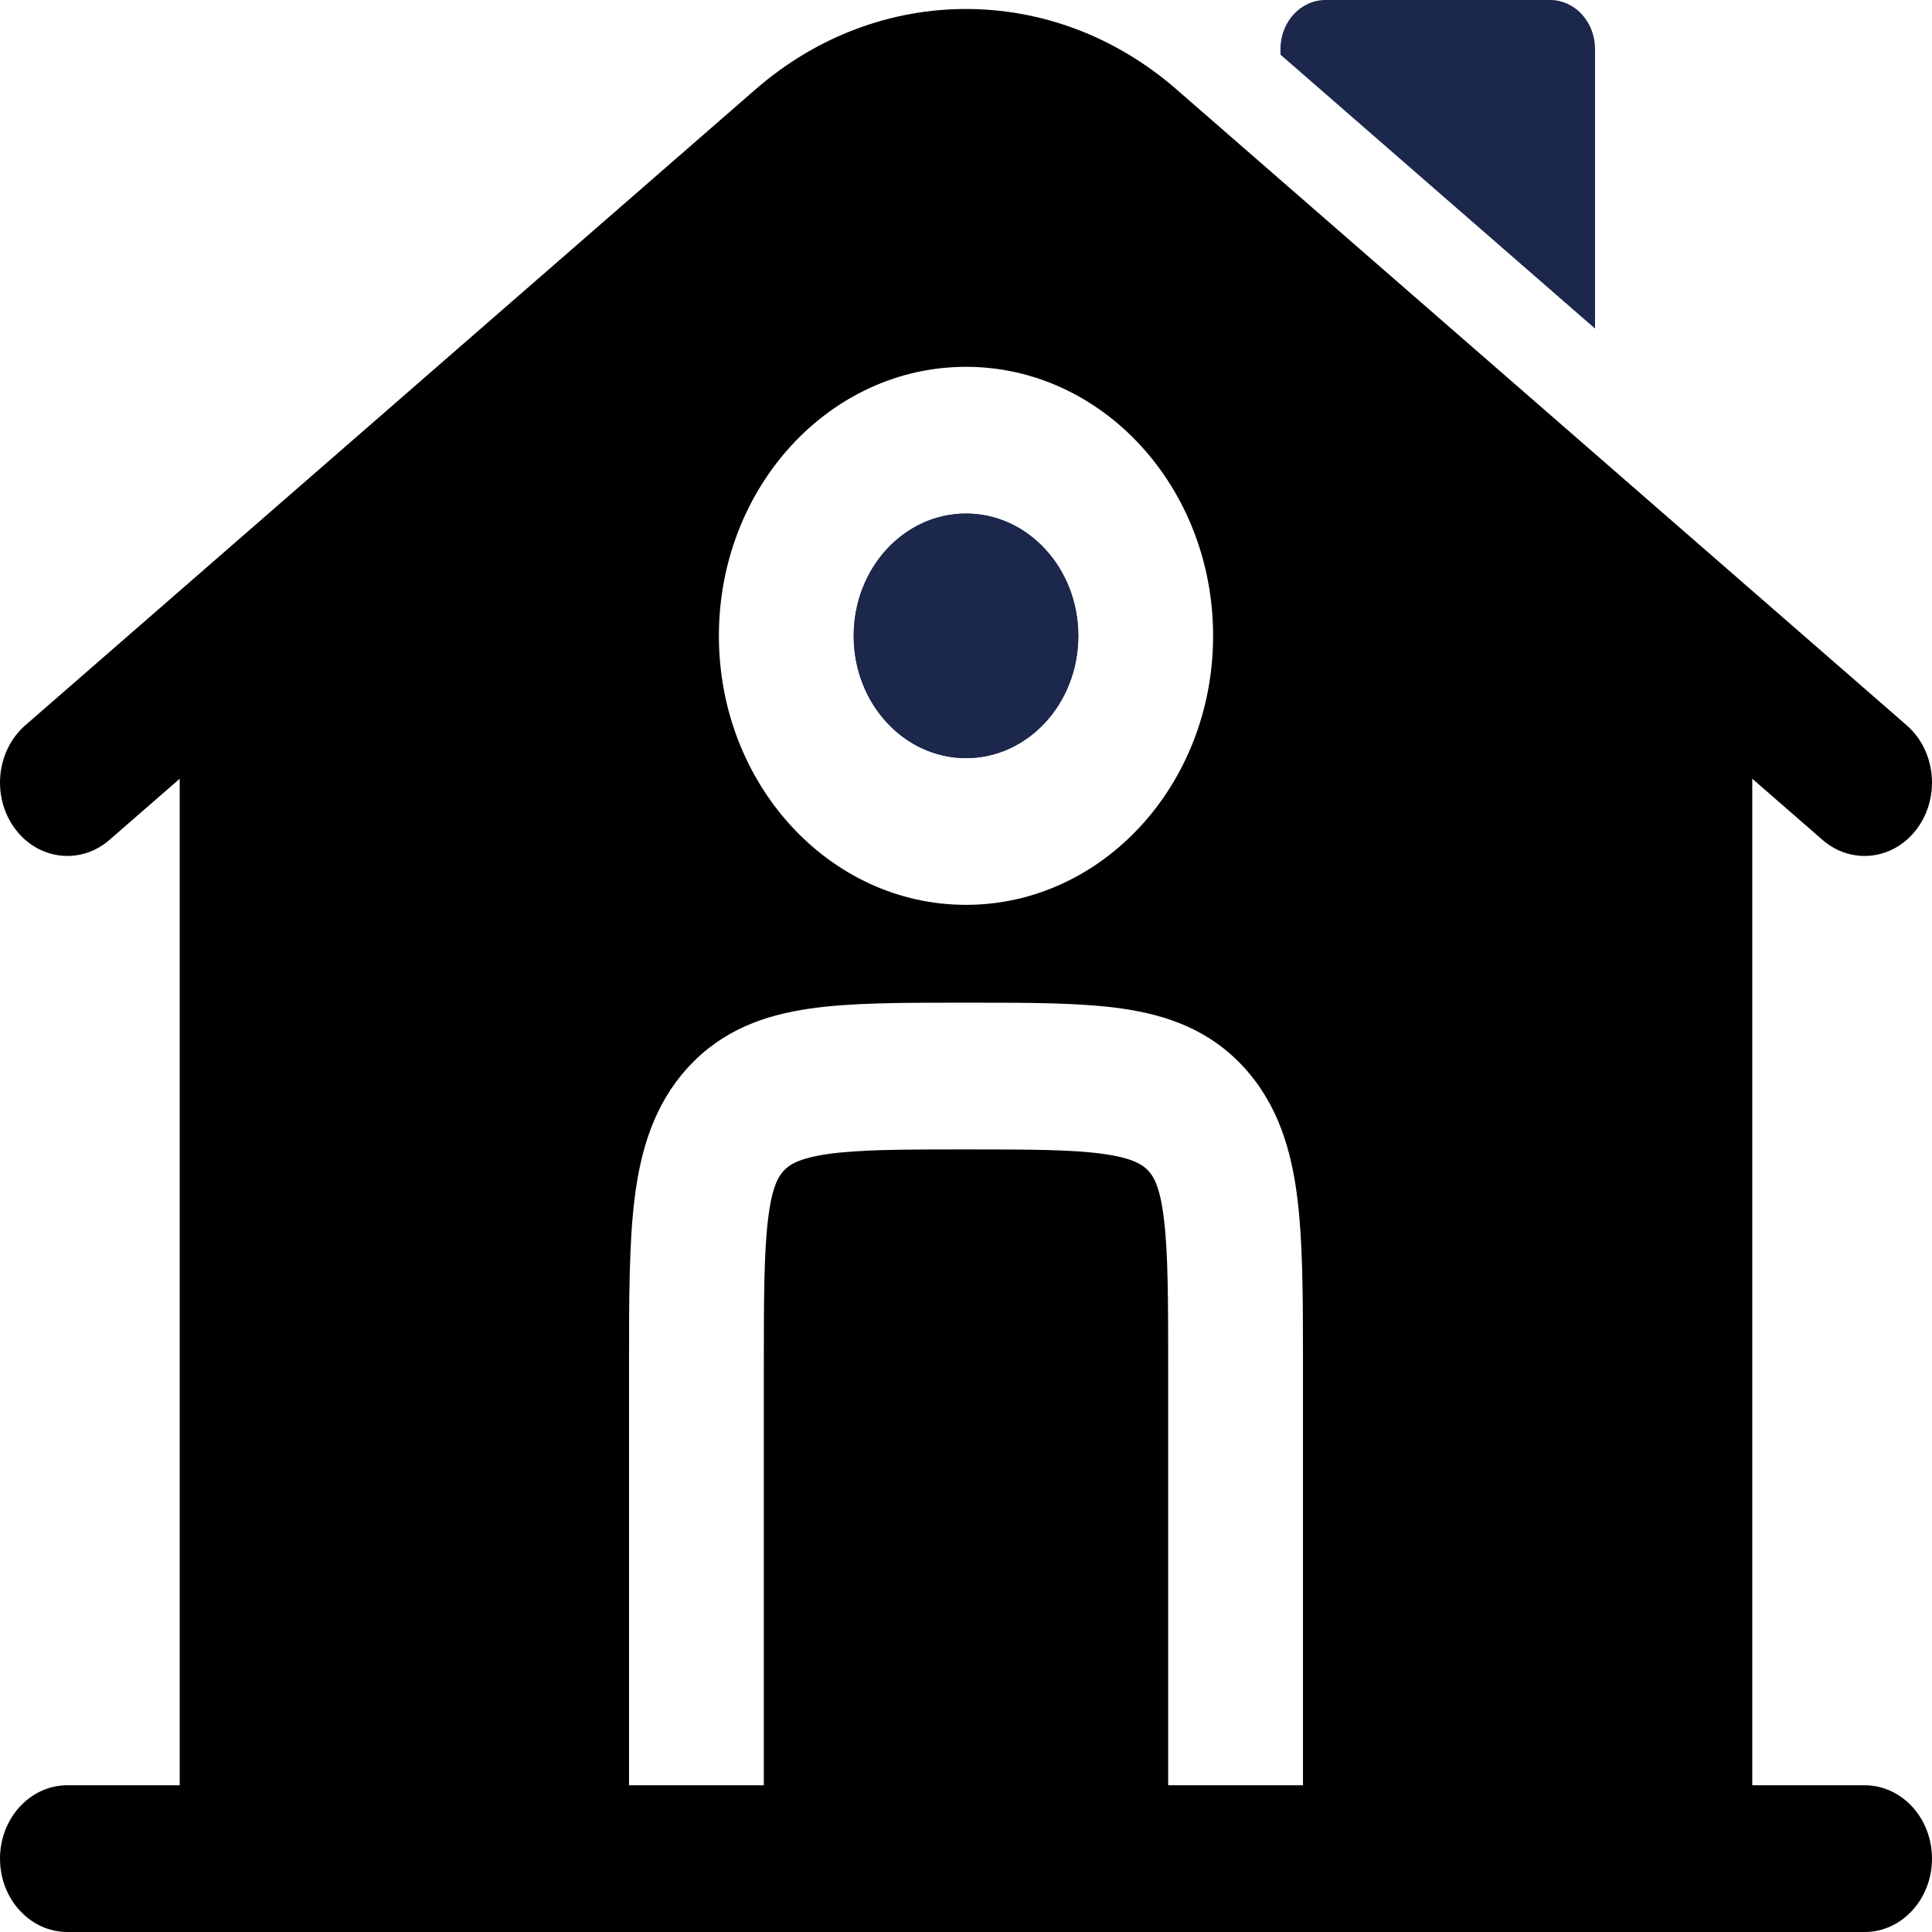 <?xml version="1.0" encoding="UTF-8"?>
<svg width="60px" height="60px" viewBox="0 0 60 60" version="1.1" xmlns="http://www.w3.org/2000/svg" xmlns:xlink="http://www.w3.org/1999/xlink">
    <title>field-service-for-home-maintenance</title>
    <g id="field-service-for-home-maintenance" stroke="none" stroke-width="1" fill="none" fill-rule="evenodd">
        <g id="home-1-svgrepo-com" transform="translate(0, 0)">
            <path d="M48.139,0 L41.163,0 C40.392,0 39.767,0.68 39.767,1.519 L39.767,1.698 L49.535,10.204 L49.535,1.519 C49.535,0.68 48.91,0 48.139,0 Z" id="Path" fill="#1C274C" fill-rule="nonzero"></path>
            <path d="M26.512,19.747 C26.512,17.65 28.074,15.949 30,15.949 C31.927,15.949 33.488,17.65 33.488,19.747 C33.488,21.844 31.927,23.544 30,23.544 C28.074,23.544 26.512,21.844 26.512,19.747 Z" id="Path" fill="#1C274C"></path>
            <path d="M54.418,24.184 L56.599,26.083 C57.502,26.869 58.819,26.71 59.541,25.727 C60.263,24.745 60.117,23.311 59.214,22.524 L36.537,2.776 C32.716,-0.553 27.285,-0.553 23.463,2.776 L0.786,22.524 C-0.117,23.311 -0.263,24.745 0.459,25.727 C1.181,26.71 2.498,26.869 3.401,26.083 L5.581,24.184 L5.581,55.443 L2.093,55.443 C0.937,55.443 0,56.463 0,57.722 C0,58.98 0.937,60 2.093,60 L57.907,60 C59.063,60 60,58.98 60,57.722 C60,56.463 59.063,55.443 57.907,55.443 L54.418,55.443 L54.418,24.184 Z M22.326,19.747 C22.326,15.133 25.761,11.392 30,11.392 C34.238,11.392 37.674,15.133 37.674,19.747 C37.674,24.361 34.238,28.101 30,28.101 C25.761,28.101 22.326,24.361 22.326,19.747 Z M30.138,31.139 C31.993,31.139 33.592,31.139 34.872,31.326 C36.244,31.527 37.559,31.98 38.626,33.141 C39.693,34.303 40.109,35.734 40.293,37.228 C40.454,38.534 40.464,40.146 40.465,42.006 C40.465,42.13 40.465,42.255 40.465,42.382 L40.465,55.443 L36.279,55.443 L36.279,42.532 C36.279,40.319 36.275,38.889 36.144,37.835 C36.023,36.847 35.826,36.537 35.666,36.364 C35.507,36.19 35.222,35.976 34.314,35.843 C33.346,35.701 32.032,35.696 30,35.696 C27.967,35.696 26.654,35.701 25.686,35.843 C24.778,35.976 24.493,36.19 24.334,36.364 C24.175,36.537 23.978,36.847 23.856,37.835 C23.725,38.889 23.721,40.319 23.721,42.532 L23.721,55.443 L19.535,55.443 L19.535,42.382 C19.535,40.362 19.535,38.621 19.707,37.228 C19.891,35.734 20.307,34.303 21.374,33.141 C22.441,31.98 23.756,31.527 25.128,31.326 C26.408,31.139 28.007,31.139 29.862,31.139 L30.138,31.139 Z" id="Shape" fill="#000000"></path>
            <path d="M26.512,19.747 C26.512,17.65 28.074,15.949 30,15.949 C31.927,15.949 33.488,17.65 33.488,19.747 C33.488,21.844 31.927,23.544 30,23.544 C28.074,23.544 26.512,21.844 26.512,19.747 Z" id="Path" fill="#1C274C"></path>
        </g>
    </g>
</svg>
